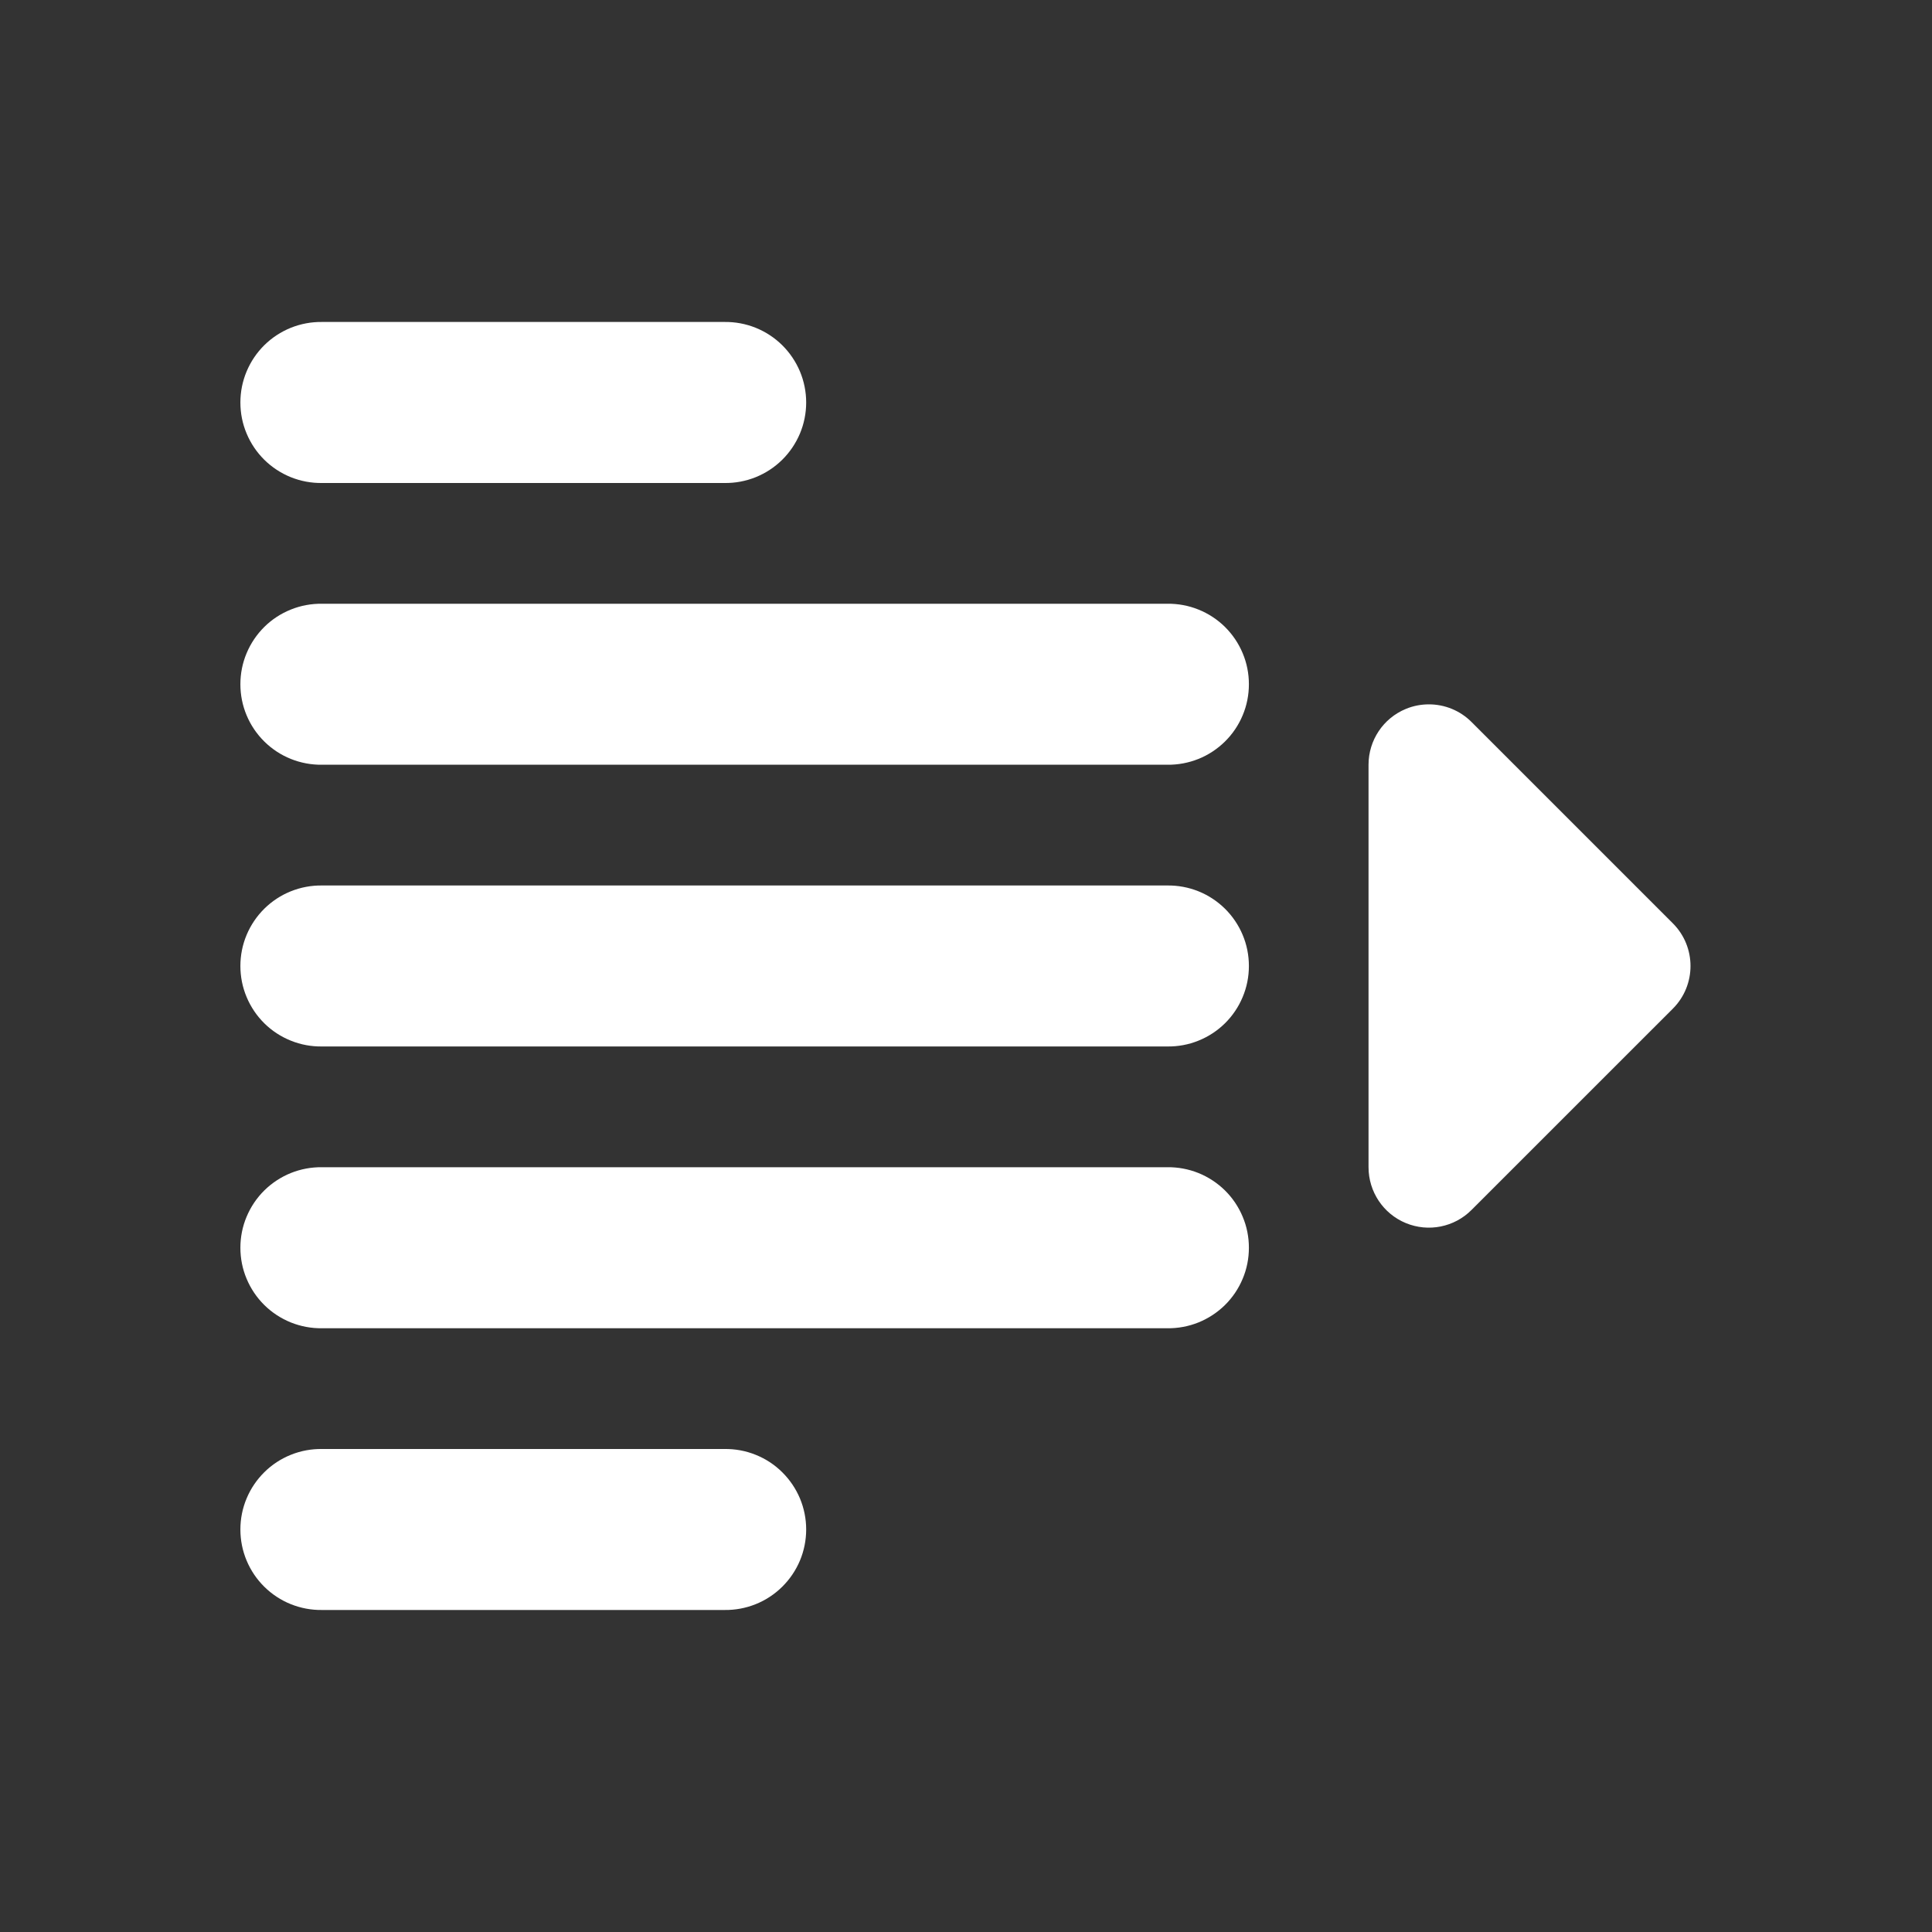 <svg width="40" height="40" viewBox="0 0 40 40" fill="none" xmlns="http://www.w3.org/2000/svg">
<rect x="0" y="0" width="40" height="40" fill="#333333" stroke="none"/>
<path d="M6.667 6.666C6.446 6.663 6.227 6.704 6.022 6.786C5.817 6.869 5.63 6.991 5.473 7.146C5.316 7.301 5.191 7.486 5.106 7.69C5.02 7.894 4.977 8.112 4.977 8.333C4.977 8.554 5.02 8.773 5.106 8.976C5.191 9.18 5.316 9.365 5.473 9.52C5.63 9.675 5.817 9.797 6.022 9.88C6.227 9.962 6.446 10.003 6.667 10H15C15.221 10.003 15.44 9.962 15.645 9.88C15.85 9.797 16.037 9.675 16.194 9.52C16.351 9.365 16.476 9.18 16.562 8.976C16.647 8.773 16.691 8.554 16.691 8.333C16.691 8.112 16.647 7.894 16.562 7.69C16.476 7.486 16.351 7.301 16.194 7.146C16.037 6.991 15.85 6.869 15.645 6.786C15.44 6.704 15.221 6.663 15 6.666H6.667ZM6.667 12.5C6.446 12.497 6.227 12.537 6.022 12.62C5.817 12.702 5.63 12.824 5.473 12.979C5.316 13.135 5.191 13.319 5.106 13.523C5.02 13.727 4.977 13.945 4.977 14.166C4.977 14.387 5.02 14.606 5.106 14.81C5.191 15.014 5.316 15.198 5.473 15.353C5.63 15.508 5.817 15.631 6.022 15.713C6.227 15.795 6.446 15.836 6.667 15.833H24.167C24.388 15.836 24.607 15.795 24.812 15.713C25.017 15.631 25.203 15.508 25.361 15.353C25.518 15.198 25.643 15.014 25.728 14.81C25.814 14.606 25.857 14.387 25.857 14.166C25.857 13.945 25.814 13.727 25.728 13.523C25.643 13.319 25.518 13.135 25.361 12.979C25.203 12.824 25.017 12.702 24.812 12.62C24.607 12.537 24.388 12.497 24.167 12.5H6.667ZM29.584 14.583C29.423 14.583 29.26 14.613 29.105 14.678C28.638 14.871 28.334 15.327 28.334 15.833V24.166C28.334 24.672 28.638 25.129 29.105 25.322C29.573 25.516 30.111 25.408 30.467 25.05L34.634 20.884C35.122 20.396 35.122 19.604 34.634 19.116L30.467 14.949C30.228 14.709 29.909 14.583 29.584 14.583ZM6.667 18.333C6.446 18.33 6.227 18.371 6.022 18.453C5.817 18.535 5.63 18.658 5.473 18.813C5.316 18.968 5.191 19.153 5.106 19.356C5.02 19.56 4.977 19.779 4.977 20C4.977 20.221 5.02 20.439 5.106 20.643C5.191 20.847 5.316 21.032 5.473 21.187C5.63 21.342 5.817 21.464 6.022 21.546C6.227 21.629 6.446 21.669 6.667 21.666H24.167C24.388 21.669 24.607 21.629 24.812 21.546C25.017 21.464 25.203 21.342 25.361 21.187C25.518 21.032 25.643 20.847 25.728 20.643C25.814 20.439 25.857 20.221 25.857 20C25.857 19.779 25.814 19.56 25.728 19.356C25.643 19.153 25.518 18.968 25.361 18.813C25.203 18.658 25.017 18.535 24.812 18.453C24.607 18.371 24.388 18.33 24.167 18.333H6.667ZM6.667 24.166C6.446 24.163 6.227 24.204 6.022 24.286C5.817 24.369 5.63 24.491 5.473 24.646C5.316 24.801 5.191 24.986 5.106 25.19C5.02 25.393 4.977 25.612 4.977 25.833C4.977 26.054 5.02 26.273 5.106 26.476C5.191 26.68 5.316 26.865 5.473 27.02C5.63 27.175 5.817 27.297 6.022 27.38C6.227 27.462 6.446 27.503 6.667 27.5H24.167C24.388 27.503 24.607 27.462 24.812 27.38C25.017 27.297 25.203 27.175 25.361 27.02C25.518 26.865 25.643 26.68 25.728 26.476C25.814 26.273 25.857 26.054 25.857 25.833C25.857 25.612 25.814 25.393 25.728 25.19C25.643 24.986 25.518 24.801 25.361 24.646C25.203 24.491 25.017 24.369 24.812 24.286C24.607 24.204 24.388 24.163 24.167 24.166H6.667ZM6.667 30C6.446 29.997 6.227 30.037 6.022 30.12C5.817 30.202 5.63 30.324 5.473 30.48C5.316 30.635 5.191 30.819 5.106 31.023C5.02 31.227 4.977 31.445 4.977 31.666C4.977 31.887 5.02 32.106 5.106 32.31C5.191 32.514 5.316 32.698 5.473 32.853C5.63 33.008 5.817 33.131 6.022 33.213C6.227 33.295 6.446 33.336 6.667 33.333H15C15.221 33.336 15.44 33.295 15.645 33.213C15.85 33.131 16.037 33.008 16.194 32.853C16.351 32.698 16.476 32.514 16.562 32.31C16.647 32.106 16.691 31.887 16.691 31.666C16.691 31.445 16.647 31.227 16.562 31.023C16.476 30.819 16.351 30.635 16.194 30.48C16.037 30.324 15.85 30.202 15.645 30.12C15.44 30.037 15.221 29.997 15 30H6.667Z" fill="white"/>
</svg>
